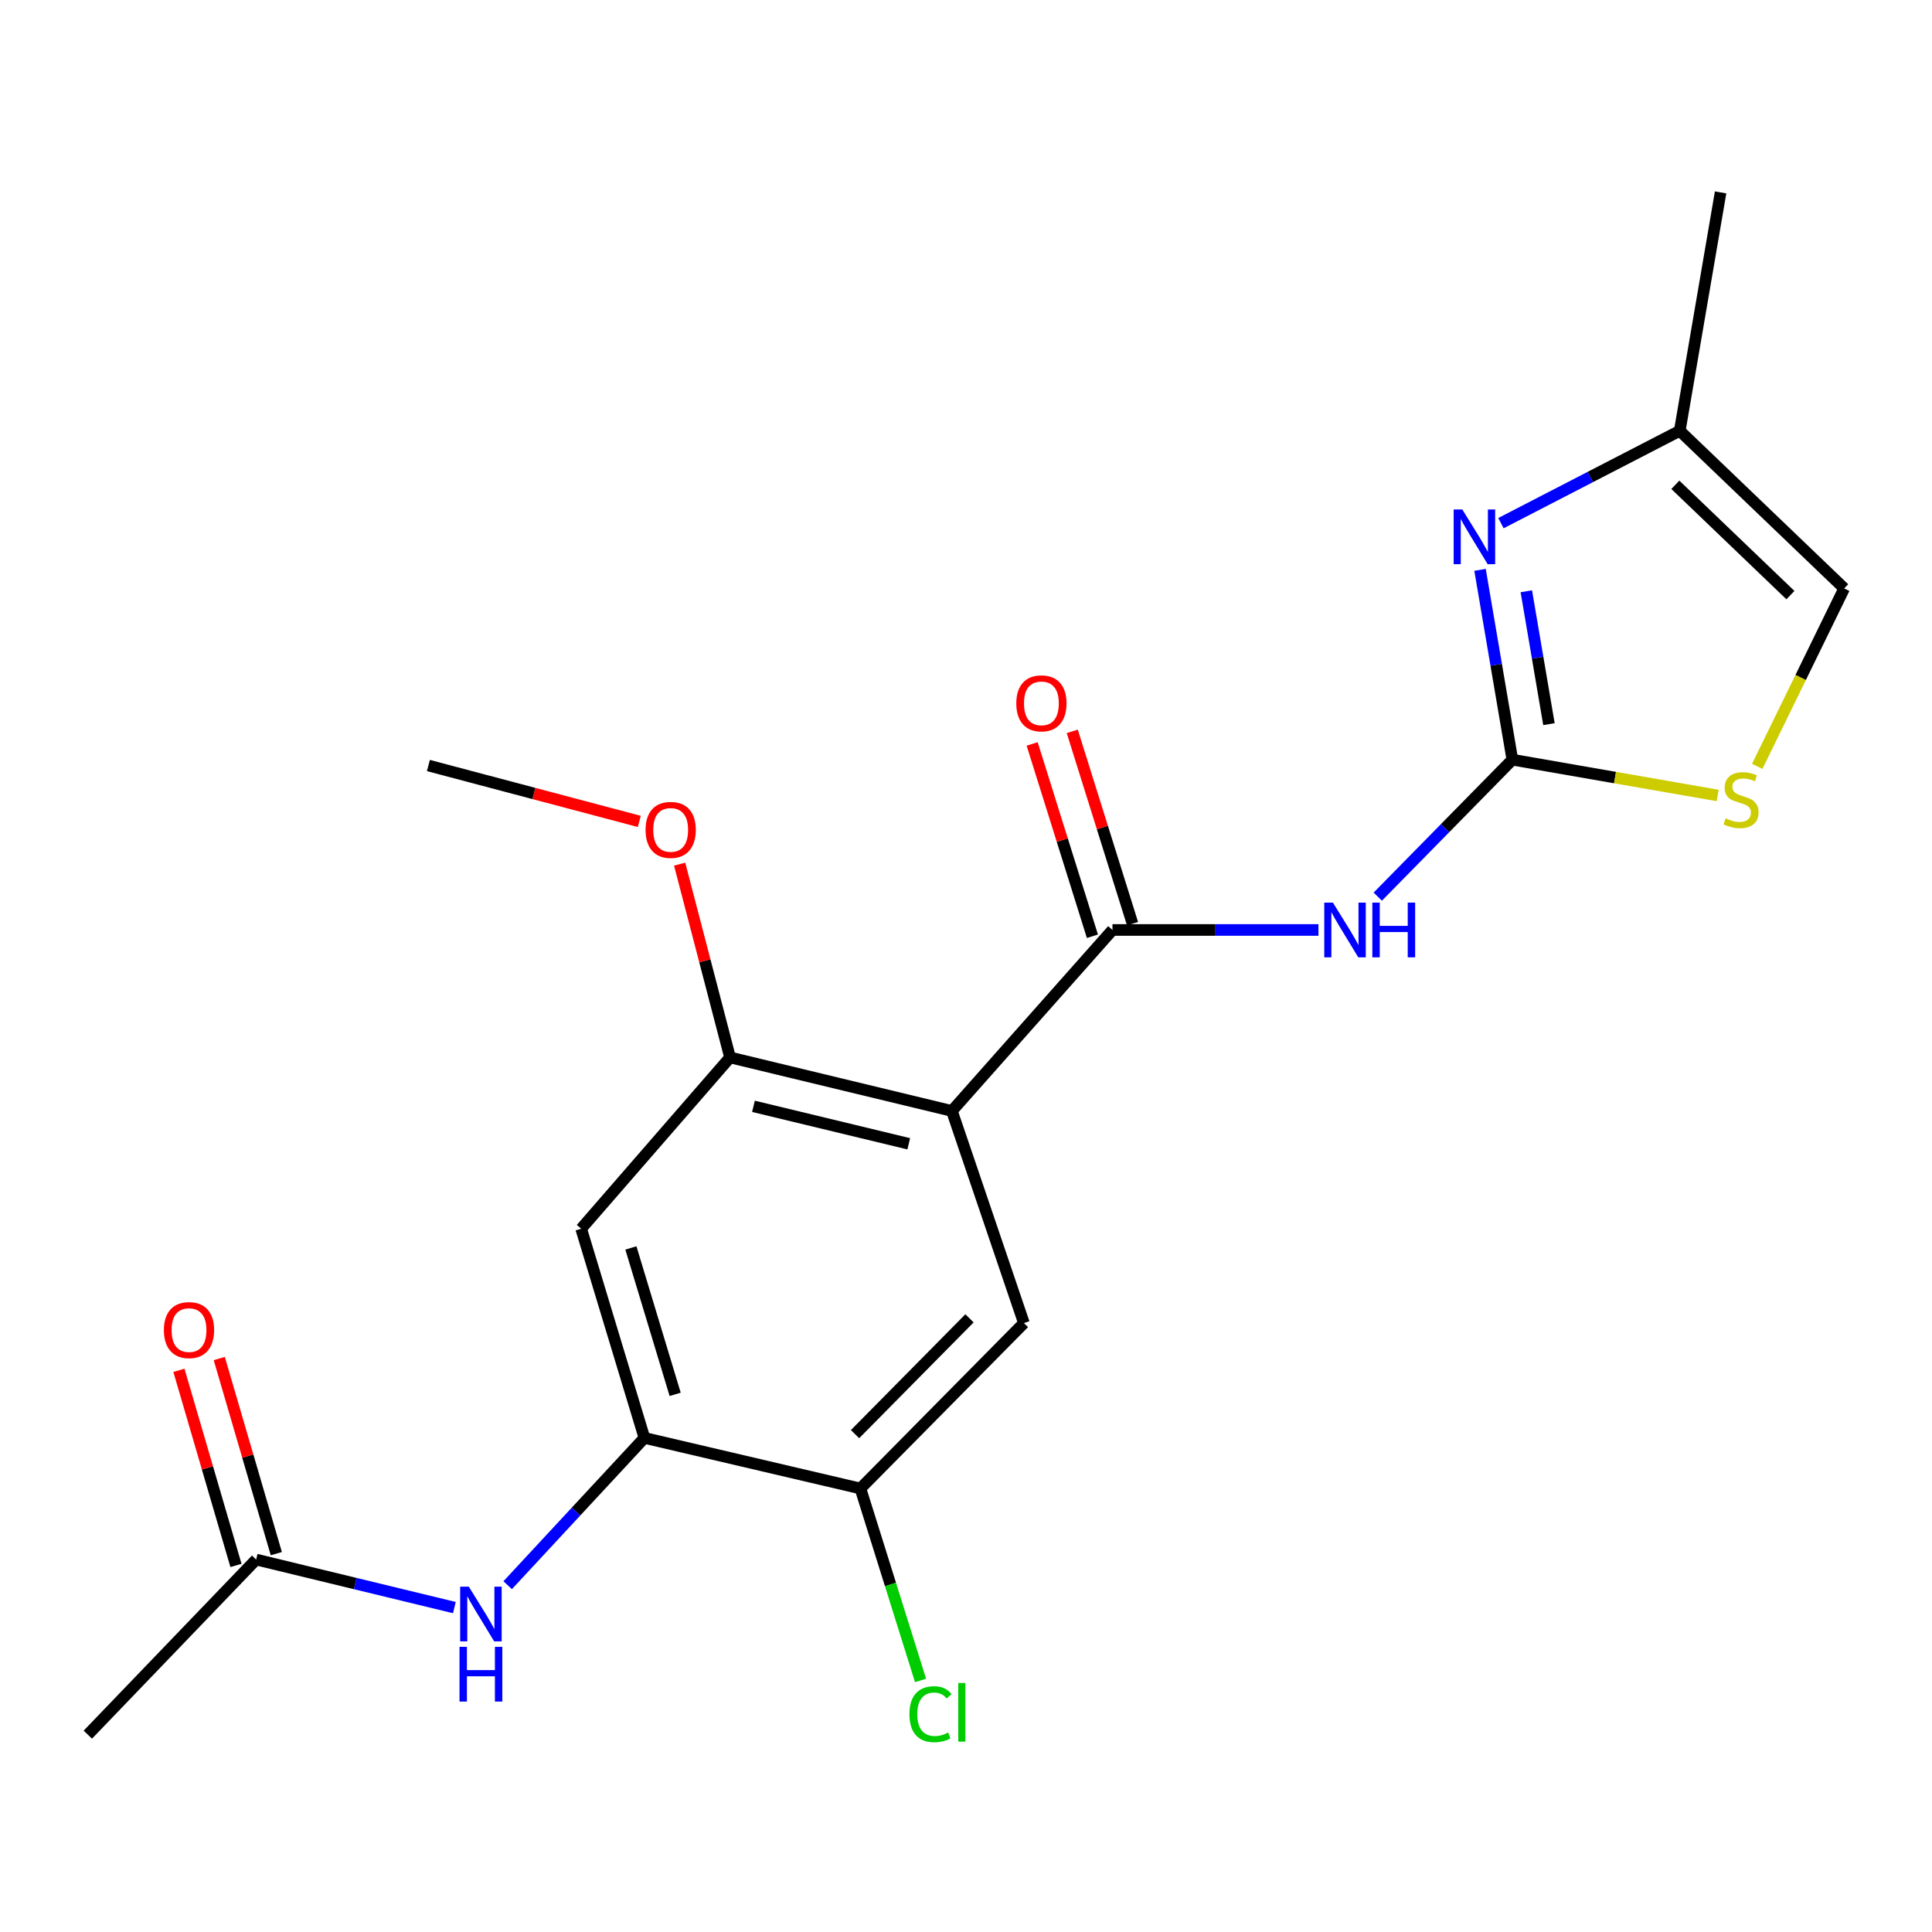 <?xml version='1.0' encoding='iso-8859-1'?>
<svg version='1.1' baseProfile='full'
              xmlns='http://www.w3.org/2000/svg'
                      xmlns:rdkit='http://www.rdkit.org/xml'
                      xmlns:xlink='http://www.w3.org/1999/xlink'
                  xml:space='preserve'
width='1000px' height='1000px' viewBox='0 0 1000 1000'>
<!-- END OF HEADER -->
<rect style='opacity:1.0;fill:#FFFFFF;stroke:none' width='1000' height='1000' x='0' y='0'> </rect>
<path class='bond-1' d='M 492.699,575.028 L 575.812,481.351' style='fill:none;fill-rule:evenodd;stroke:#000000;stroke-width:6px;stroke-linecap:butt;stroke-linejoin:miter;stroke-opacity:1' />
<path class='bond-4' d='M 492.699,575.028 L 377.869,547.323' style='fill:none;fill-rule:evenodd;stroke:#000000;stroke-width:6px;stroke-linecap:butt;stroke-linejoin:miter;stroke-opacity:1' />
<path class='bond-4' d='M 470.372,592.022 L 389.991,572.63' style='fill:none;fill-rule:evenodd;stroke:#000000;stroke-width:6px;stroke-linecap:butt;stroke-linejoin:miter;stroke-opacity:1' />
<path class='bond-5' d='M 492.699,575.028 L 529.977,684.817' style='fill:none;fill-rule:evenodd;stroke:#000000;stroke-width:6px;stroke-linecap:butt;stroke-linejoin:miter;stroke-opacity:1' />
<path class='bond-0' d='M 782.796,393.21 L 747.963,428.655' style='fill:none;fill-rule:evenodd;stroke:#000000;stroke-width:6px;stroke-linecap:butt;stroke-linejoin:miter;stroke-opacity:1' />
<path class='bond-0' d='M 747.963,428.655 L 713.129,464.101' style='fill:none;fill-rule:evenodd;stroke:#0000FF;stroke-width:6px;stroke-linecap:butt;stroke-linejoin:miter;stroke-opacity:1' />
<path class='bond-3' d='M 782.796,393.21 L 774.43,344.083' style='fill:none;fill-rule:evenodd;stroke:#000000;stroke-width:6px;stroke-linecap:butt;stroke-linejoin:miter;stroke-opacity:1' />
<path class='bond-3' d='M 774.43,344.083 L 766.064,294.957' style='fill:none;fill-rule:evenodd;stroke:#0000FF;stroke-width:6px;stroke-linecap:butt;stroke-linejoin:miter;stroke-opacity:1' />
<path class='bond-3' d='M 801.735,374.819 L 795.878,340.431' style='fill:none;fill-rule:evenodd;stroke:#000000;stroke-width:6px;stroke-linecap:butt;stroke-linejoin:miter;stroke-opacity:1' />
<path class='bond-3' d='M 795.878,340.431 L 790.022,306.042' style='fill:none;fill-rule:evenodd;stroke:#0000FF;stroke-width:6px;stroke-linecap:butt;stroke-linejoin:miter;stroke-opacity:1' />
<path class='bond-7' d='M 782.796,393.21 L 835.934,402.473' style='fill:none;fill-rule:evenodd;stroke:#000000;stroke-width:6px;stroke-linecap:butt;stroke-linejoin:miter;stroke-opacity:1' />
<path class='bond-7' d='M 835.934,402.473 L 889.072,411.736' style='fill:none;fill-rule:evenodd;stroke:#CCCC00;stroke-width:6px;stroke-linecap:butt;stroke-linejoin:miter;stroke-opacity:1' />
<path class='bond-2' d='M 575.812,481.351 L 629.12,481.351' style='fill:none;fill-rule:evenodd;stroke:#000000;stroke-width:6px;stroke-linecap:butt;stroke-linejoin:miter;stroke-opacity:1' />
<path class='bond-2' d='M 629.12,481.351 L 682.429,481.351' style='fill:none;fill-rule:evenodd;stroke:#0000FF;stroke-width:6px;stroke-linecap:butt;stroke-linejoin:miter;stroke-opacity:1' />
<path class='bond-14' d='M 586.193,478.098 L 570.596,428.325' style='fill:none;fill-rule:evenodd;stroke:#000000;stroke-width:6px;stroke-linecap:butt;stroke-linejoin:miter;stroke-opacity:1' />
<path class='bond-14' d='M 570.596,428.325 L 555,378.552' style='fill:none;fill-rule:evenodd;stroke:#FF0000;stroke-width:6px;stroke-linecap:butt;stroke-linejoin:miter;stroke-opacity:1' />
<path class='bond-14' d='M 565.431,484.604 L 549.835,434.831' style='fill:none;fill-rule:evenodd;stroke:#000000;stroke-width:6px;stroke-linecap:butt;stroke-linejoin:miter;stroke-opacity:1' />
<path class='bond-14' d='M 549.835,434.831 L 534.238,385.058' style='fill:none;fill-rule:evenodd;stroke:#FF0000;stroke-width:6px;stroke-linecap:butt;stroke-linejoin:miter;stroke-opacity:1' />
<path class='bond-11' d='M 776.885,270.781 L 823.161,246.882' style='fill:none;fill-rule:evenodd;stroke:#0000FF;stroke-width:6px;stroke-linecap:butt;stroke-linejoin:miter;stroke-opacity:1' />
<path class='bond-11' d='M 823.161,246.882 L 869.438,222.983' style='fill:none;fill-rule:evenodd;stroke:#000000;stroke-width:6px;stroke-linecap:butt;stroke-linejoin:miter;stroke-opacity:1' />
<path class='bond-8' d='M 377.869,547.323 L 300.812,635.984' style='fill:none;fill-rule:evenodd;stroke:#000000;stroke-width:6px;stroke-linecap:butt;stroke-linejoin:miter;stroke-opacity:1' />
<path class='bond-17' d='M 377.869,547.323 L 364.827,497.3' style='fill:none;fill-rule:evenodd;stroke:#000000;stroke-width:6px;stroke-linecap:butt;stroke-linejoin:miter;stroke-opacity:1' />
<path class='bond-17' d='M 364.827,497.3 L 351.785,447.276' style='fill:none;fill-rule:evenodd;stroke:#FF0000;stroke-width:6px;stroke-linecap:butt;stroke-linejoin:miter;stroke-opacity:1' />
<path class='bond-10' d='M 529.977,684.817 L 445.353,770.444' style='fill:none;fill-rule:evenodd;stroke:#000000;stroke-width:6px;stroke-linecap:butt;stroke-linejoin:miter;stroke-opacity:1' />
<path class='bond-10' d='M 501.808,682.368 L 442.571,742.306' style='fill:none;fill-rule:evenodd;stroke:#000000;stroke-width:6px;stroke-linecap:butt;stroke-linejoin:miter;stroke-opacity:1' />
<path class='bond-6' d='M 333.545,744.251 L 445.353,770.444' style='fill:none;fill-rule:evenodd;stroke:#000000;stroke-width:6px;stroke-linecap:butt;stroke-linejoin:miter;stroke-opacity:1' />
<path class='bond-9' d='M 333.545,744.251 L 298.158,782.372' style='fill:none;fill-rule:evenodd;stroke:#000000;stroke-width:6px;stroke-linecap:butt;stroke-linejoin:miter;stroke-opacity:1' />
<path class='bond-9' d='M 298.158,782.372 L 262.771,820.494' style='fill:none;fill-rule:evenodd;stroke:#0000FF;stroke-width:6px;stroke-linecap:butt;stroke-linejoin:miter;stroke-opacity:1' />
<path class='bond-21' d='M 333.545,744.251 L 300.812,635.984' style='fill:none;fill-rule:evenodd;stroke:#000000;stroke-width:6px;stroke-linecap:butt;stroke-linejoin:miter;stroke-opacity:1' />
<path class='bond-21' d='M 349.461,721.714 L 326.548,645.928' style='fill:none;fill-rule:evenodd;stroke:#000000;stroke-width:6px;stroke-linecap:butt;stroke-linejoin:miter;stroke-opacity:1' />
<path class='bond-12' d='M 909.539,396.682 L 932.042,350.621' style='fill:none;fill-rule:evenodd;stroke:#CCCC00;stroke-width:6px;stroke-linecap:butt;stroke-linejoin:miter;stroke-opacity:1' />
<path class='bond-12' d='M 932.042,350.621 L 954.545,304.561' style='fill:none;fill-rule:evenodd;stroke:#000000;stroke-width:6px;stroke-linecap:butt;stroke-linejoin:miter;stroke-opacity:1' />
<path class='bond-13' d='M 235.188,832.085 L 183.884,819.65' style='fill:none;fill-rule:evenodd;stroke:#0000FF;stroke-width:6px;stroke-linecap:butt;stroke-linejoin:miter;stroke-opacity:1' />
<path class='bond-13' d='M 183.884,819.65 L 132.58,807.214' style='fill:none;fill-rule:evenodd;stroke:#000000;stroke-width:6px;stroke-linecap:butt;stroke-linejoin:miter;stroke-opacity:1' />
<path class='bond-16' d='M 445.353,770.444 L 460.913,820.119' style='fill:none;fill-rule:evenodd;stroke:#000000;stroke-width:6px;stroke-linecap:butt;stroke-linejoin:miter;stroke-opacity:1' />
<path class='bond-16' d='M 460.913,820.119 L 476.473,869.795' style='fill:none;fill-rule:evenodd;stroke:#00CC00;stroke-width:6px;stroke-linecap:butt;stroke-linejoin:miter;stroke-opacity:1' />
<path class='bond-18' d='M 869.438,222.983 L 890.579,99.583' style='fill:none;fill-rule:evenodd;stroke:#000000;stroke-width:6px;stroke-linecap:butt;stroke-linejoin:miter;stroke-opacity:1' />
<path class='bond-22' d='M 869.438,222.983 L 954.545,304.561' style='fill:none;fill-rule:evenodd;stroke:#000000;stroke-width:6px;stroke-linecap:butt;stroke-linejoin:miter;stroke-opacity:1' />
<path class='bond-22' d='M 867.149,250.927 L 926.724,308.031' style='fill:none;fill-rule:evenodd;stroke:#000000;stroke-width:6px;stroke-linecap:butt;stroke-linejoin:miter;stroke-opacity:1' />
<path class='bond-15' d='M 143.022,804.161 L 128.257,753.667' style='fill:none;fill-rule:evenodd;stroke:#000000;stroke-width:6px;stroke-linecap:butt;stroke-linejoin:miter;stroke-opacity:1' />
<path class='bond-15' d='M 128.257,753.667 L 113.492,703.173' style='fill:none;fill-rule:evenodd;stroke:#FF0000;stroke-width:6px;stroke-linecap:butt;stroke-linejoin:miter;stroke-opacity:1' />
<path class='bond-15' d='M 122.139,810.267 L 107.374,759.773' style='fill:none;fill-rule:evenodd;stroke:#000000;stroke-width:6px;stroke-linecap:butt;stroke-linejoin:miter;stroke-opacity:1' />
<path class='bond-15' d='M 107.374,759.773 L 92.609,709.28' style='fill:none;fill-rule:evenodd;stroke:#FF0000;stroke-width:6px;stroke-linecap:butt;stroke-linejoin:miter;stroke-opacity:1' />
<path class='bond-19' d='M 132.58,807.214 L 45.455,897.857' style='fill:none;fill-rule:evenodd;stroke:#000000;stroke-width:6px;stroke-linecap:butt;stroke-linejoin:miter;stroke-opacity:1' />
<path class='bond-20' d='M 330.9,425.166 L 276.318,410.699' style='fill:none;fill-rule:evenodd;stroke:#FF0000;stroke-width:6px;stroke-linecap:butt;stroke-linejoin:miter;stroke-opacity:1' />
<path class='bond-20' d='M 276.318,410.699 L 221.737,396.231' style='fill:none;fill-rule:evenodd;stroke:#000000;stroke-width:6px;stroke-linecap:butt;stroke-linejoin:miter;stroke-opacity:1' />
<path  class='atom-3' d='M 689.918 467.191
L 699.198 482.191
Q 700.118 483.671, 701.598 486.351
Q 703.078 489.031, 703.158 489.191
L 703.158 467.191
L 706.918 467.191
L 706.918 495.511
L 703.038 495.511
L 693.078 479.111
Q 691.918 477.191, 690.678 474.991
Q 689.478 472.791, 689.118 472.111
L 689.118 495.511
L 685.438 495.511
L 685.438 467.191
L 689.918 467.191
' fill='#0000FF'/>
<path  class='atom-3' d='M 710.318 467.191
L 714.158 467.191
L 714.158 479.231
L 728.638 479.231
L 728.638 467.191
L 732.478 467.191
L 732.478 495.511
L 728.638 495.511
L 728.638 482.431
L 714.158 482.431
L 714.158 495.511
L 710.318 495.511
L 710.318 467.191
' fill='#0000FF'/>
<path  class='atom-4' d='M 756.894 263.712
L 766.174 278.712
Q 767.094 280.192, 768.574 282.872
Q 770.054 285.552, 770.134 285.712
L 770.134 263.712
L 773.894 263.712
L 773.894 292.032
L 770.014 292.032
L 760.054 275.632
Q 758.894 273.712, 757.654 271.512
Q 756.454 269.312, 756.094 268.632
L 756.094 292.032
L 752.414 292.032
L 752.414 263.712
L 756.894 263.712
' fill='#0000FF'/>
<path  class='atom-8' d='M 893.156 423.563
Q 893.476 423.683, 894.796 424.243
Q 896.116 424.803, 897.556 425.163
Q 899.036 425.483, 900.476 425.483
Q 903.156 425.483, 904.716 424.203
Q 906.276 422.883, 906.276 420.603
Q 906.276 419.043, 905.476 418.083
Q 904.716 417.123, 903.516 416.603
Q 902.316 416.083, 900.316 415.483
Q 897.796 414.723, 896.276 414.003
Q 894.796 413.283, 893.716 411.763
Q 892.676 410.243, 892.676 407.683
Q 892.676 404.123, 895.076 401.923
Q 897.516 399.723, 902.316 399.723
Q 905.596 399.723, 909.316 401.283
L 908.396 404.363
Q 904.996 402.963, 902.436 402.963
Q 899.676 402.963, 898.156 404.123
Q 896.636 405.243, 896.676 407.203
Q 896.676 408.723, 897.436 409.643
Q 898.236 410.563, 899.356 411.083
Q 900.516 411.603, 902.436 412.203
Q 904.996 413.003, 906.516 413.803
Q 908.036 414.603, 909.116 416.243
Q 910.236 417.843, 910.236 420.603
Q 910.236 424.523, 907.596 426.643
Q 904.996 428.723, 900.636 428.723
Q 898.116 428.723, 896.196 428.163
Q 894.316 427.643, 892.076 426.723
L 893.156 423.563
' fill='#CCCC00'/>
<path  class='atom-10' d='M 242.661 821.254
L 251.941 836.254
Q 252.861 837.734, 254.341 840.414
Q 255.821 843.094, 255.901 843.254
L 255.901 821.254
L 259.661 821.254
L 259.661 849.574
L 255.781 849.574
L 245.821 833.174
Q 244.661 831.254, 243.421 829.054
Q 242.221 826.854, 241.861 826.174
L 241.861 849.574
L 238.181 849.574
L 238.181 821.254
L 242.661 821.254
' fill='#0000FF'/>
<path  class='atom-10' d='M 237.841 852.406
L 241.681 852.406
L 241.681 864.446
L 256.161 864.446
L 256.161 852.406
L 260.001 852.406
L 260.001 880.726
L 256.161 880.726
L 256.161 867.646
L 241.681 867.646
L 241.681 880.726
L 237.841 880.726
L 237.841 852.406
' fill='#0000FF'/>
<path  class='atom-15' d='M 526.03 364.05
Q 526.03 357.25, 529.39 353.45
Q 532.75 349.65, 539.03 349.65
Q 545.31 349.65, 548.67 353.45
Q 552.03 357.25, 552.03 364.05
Q 552.03 370.93, 548.63 374.85
Q 545.23 378.73, 539.03 378.73
Q 532.79 378.73, 529.39 374.85
Q 526.03 370.97, 526.03 364.05
M 539.03 375.53
Q 543.35 375.53, 545.67 372.65
Q 548.03 369.73, 548.03 364.05
Q 548.03 358.49, 545.67 355.69
Q 543.35 352.85, 539.03 352.85
Q 534.71 352.85, 532.35 355.65
Q 530.03 358.45, 530.03 364.05
Q 530.03 369.77, 532.35 372.65
Q 534.71 375.53, 539.03 375.53
' fill='#FF0000'/>
<path  class='atom-16' d='M 84.829 688.451
Q 84.829 681.651, 88.189 677.851
Q 91.549 674.051, 97.829 674.051
Q 104.109 674.051, 107.469 677.851
Q 110.829 681.651, 110.829 688.451
Q 110.829 695.331, 107.429 699.251
Q 104.029 703.131, 97.829 703.131
Q 91.589 703.131, 88.189 699.251
Q 84.829 695.371, 84.829 688.451
M 97.829 699.931
Q 102.149 699.931, 104.469 697.051
Q 106.829 694.131, 106.829 688.451
Q 106.829 682.891, 104.469 680.091
Q 102.149 677.251, 97.829 677.251
Q 93.509 677.251, 91.149 680.051
Q 88.829 682.851, 88.829 688.451
Q 88.829 694.171, 91.149 697.051
Q 93.509 699.931, 97.829 699.931
' fill='#FF0000'/>
<path  class='atom-17' d='M 470.719 887.27
Q 470.719 880.23, 473.999 876.55
Q 477.319 872.83, 483.599 872.83
Q 489.439 872.83, 492.559 876.95
L 489.919 879.11
Q 487.639 876.11, 483.599 876.11
Q 479.319 876.11, 477.039 878.99
Q 474.799 881.83, 474.799 887.27
Q 474.799 892.87, 477.119 895.75
Q 479.479 898.63, 484.039 898.63
Q 487.159 898.63, 490.799 896.75
L 491.919 899.75
Q 490.439 900.71, 488.199 901.27
Q 485.959 901.83, 483.479 901.83
Q 477.319 901.83, 473.999 898.07
Q 470.719 894.31, 470.719 887.27
' fill='#00CC00'/>
<path  class='atom-17' d='M 495.999 871.11
L 499.679 871.11
L 499.679 901.47
L 495.999 901.47
L 495.999 871.11
' fill='#00CC00'/>
<path  class='atom-18' d='M 334.143 429.552
Q 334.143 422.752, 337.503 418.952
Q 340.863 415.152, 347.143 415.152
Q 353.423 415.152, 356.783 418.952
Q 360.143 422.752, 360.143 429.552
Q 360.143 436.432, 356.743 440.352
Q 353.343 444.232, 347.143 444.232
Q 340.903 444.232, 337.503 440.352
Q 334.143 436.472, 334.143 429.552
M 347.143 441.032
Q 351.463 441.032, 353.783 438.152
Q 356.143 435.232, 356.143 429.552
Q 356.143 423.992, 353.783 421.192
Q 351.463 418.352, 347.143 418.352
Q 342.823 418.352, 340.463 421.152
Q 338.143 423.952, 338.143 429.552
Q 338.143 435.272, 340.463 438.152
Q 342.823 441.032, 347.143 441.032
' fill='#FF0000'/>
</svg>
